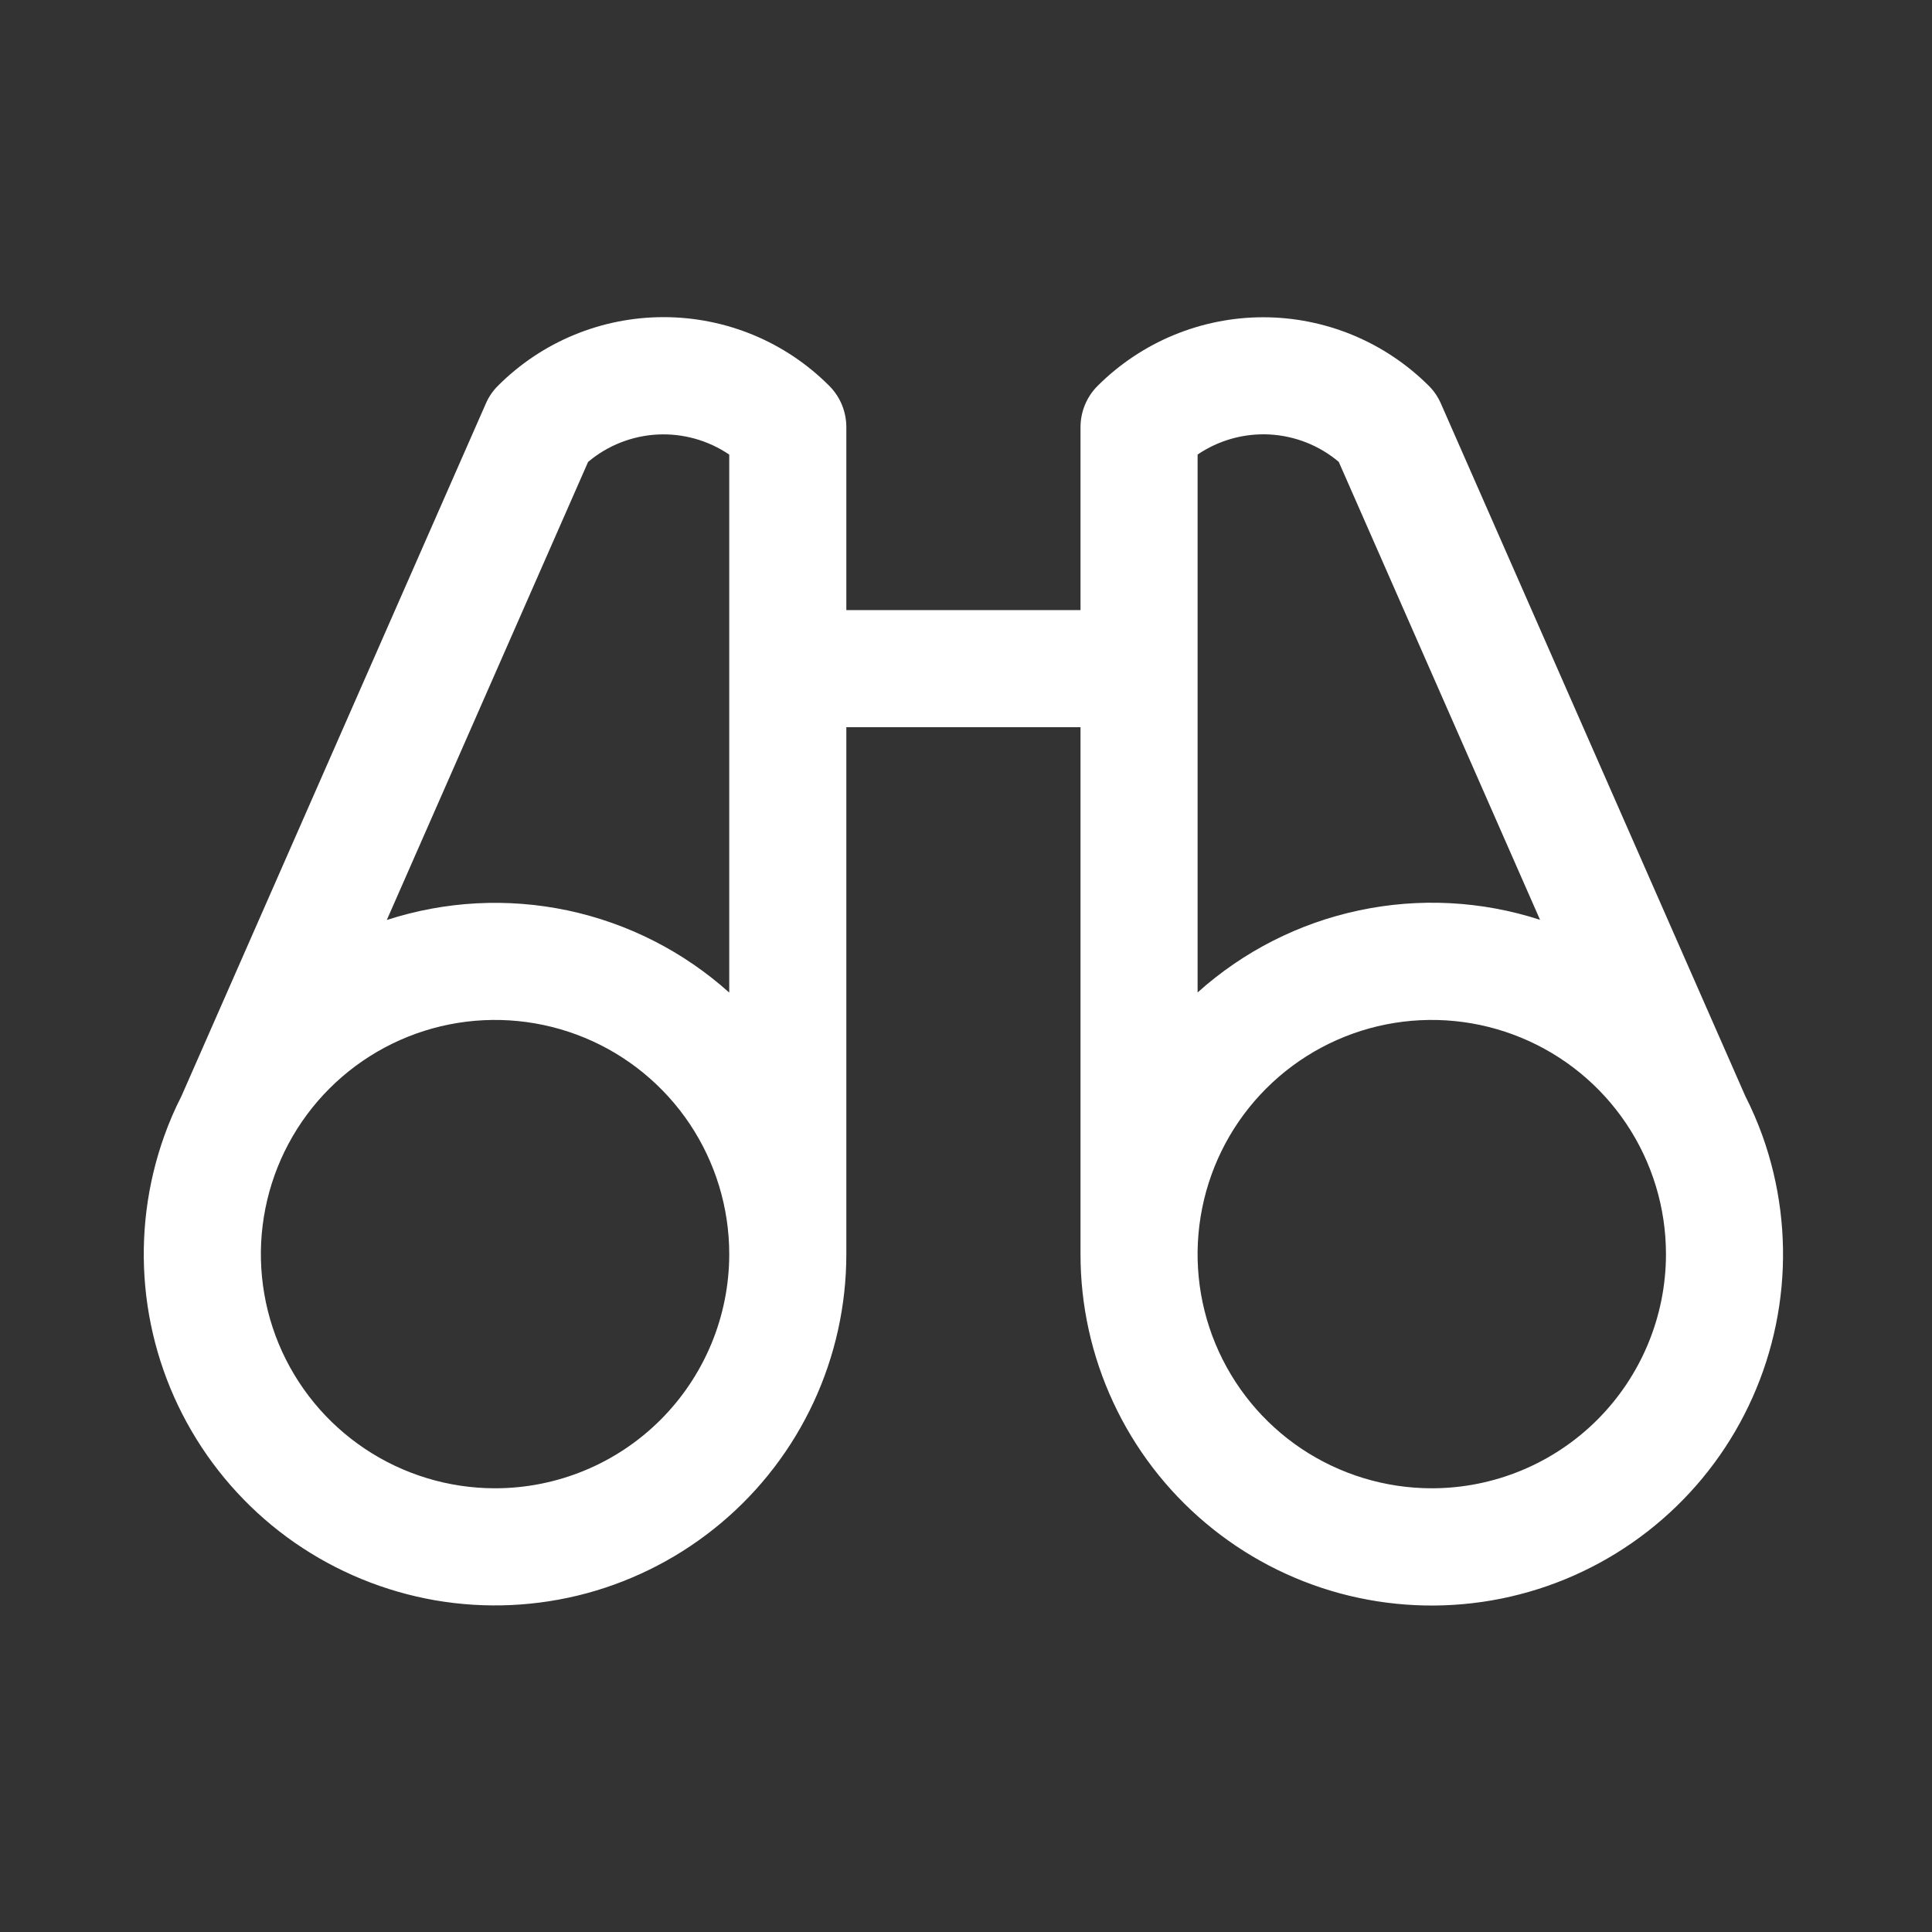 <svg width="33" height="33" viewBox="0 0 33 33" fill="none" xmlns="http://www.w3.org/2000/svg">
<rect x="0" y="0" width="33" height="33" fill="#333333" stroke="none"/>
<path d="M30.106 19.405C30.022 19.172 29.924 18.944 29.812 18.724L24.613 6.896C24.564 6.782 24.494 6.679 24.406 6.591C24.034 6.22 23.593 5.925 23.108 5.724C22.623 5.523 22.102 5.419 21.577 5.419C21.052 5.419 20.532 5.523 20.046 5.724C19.561 5.925 19.12 6.22 18.748 6.591C18.561 6.778 18.456 7.032 18.456 7.296V10.421H14.456V7.296C14.456 7.165 14.43 7.035 14.38 6.913C14.33 6.792 14.256 6.682 14.163 6.589C13.792 6.217 13.351 5.922 12.866 5.721C12.38 5.52 11.86 5.417 11.335 5.417C10.809 5.417 10.289 5.52 9.804 5.721C9.318 5.922 8.877 6.217 8.506 6.589C8.418 6.676 8.347 6.78 8.298 6.894L3.1 18.721C2.987 18.942 2.889 19.169 2.806 19.402C2.511 20.226 2.401 21.104 2.481 21.975C2.562 22.846 2.832 23.689 3.273 24.444C3.714 25.2 4.314 25.85 5.032 26.349C5.751 26.848 6.57 27.184 7.431 27.334C8.293 27.483 9.177 27.442 10.022 27.214C10.866 26.985 11.65 26.575 12.319 26.012C12.989 25.449 13.527 24.746 13.896 23.953C14.265 23.16 14.456 22.296 14.456 21.421V12.421H18.456V21.421C18.455 22.296 18.646 23.16 19.015 23.953C19.384 24.747 19.922 25.45 20.591 26.013C21.26 26.577 22.044 26.987 22.888 27.216C23.733 27.444 24.617 27.485 25.479 27.336C26.341 27.187 27.16 26.851 27.878 26.352C28.597 25.853 29.198 25.203 29.638 24.448C30.079 23.692 30.349 22.849 30.43 21.978C30.511 21.107 30.4 20.229 30.106 19.405ZM10.045 7.89C10.378 7.609 10.794 7.445 11.229 7.422C11.665 7.4 12.095 7.52 12.456 7.765V16.954C11.675 16.253 10.724 15.769 9.697 15.551C8.671 15.334 7.605 15.39 6.607 15.714L10.045 7.89ZM8.456 25.421C7.665 25.421 6.891 25.186 6.234 24.747C5.576 24.308 5.063 23.683 4.76 22.952C4.458 22.221 4.378 21.417 4.533 20.641C4.687 19.865 5.068 19.152 5.627 18.593C6.187 18.033 6.9 17.652 7.675 17.498C8.451 17.344 9.256 17.423 9.987 17.726C10.717 18.028 11.342 18.541 11.782 19.199C12.221 19.857 12.456 20.63 12.456 21.421C12.456 22.482 12.034 23.499 11.284 24.25C10.534 25 9.517 25.421 8.456 25.421ZM20.456 7.764C20.817 7.519 21.247 7.399 21.682 7.421C22.118 7.444 22.534 7.608 22.867 7.889L26.305 15.711C25.306 15.387 24.241 15.332 23.214 15.55C22.188 15.767 21.236 16.251 20.456 16.952V7.764ZM24.456 25.421C23.665 25.421 22.891 25.186 22.233 24.747C21.576 24.308 21.063 23.683 20.76 22.952C20.457 22.221 20.378 21.417 20.533 20.641C20.687 19.865 21.068 19.152 21.627 18.593C22.187 18.033 22.899 17.652 23.675 17.498C24.451 17.344 25.256 17.423 25.986 17.726C26.717 18.028 27.342 18.541 27.782 19.199C28.221 19.857 28.456 20.63 28.456 21.421C28.456 22.482 28.034 23.499 27.284 24.25C26.534 25 25.517 25.421 24.456 25.421Z" fill="white"/>
</svg>

